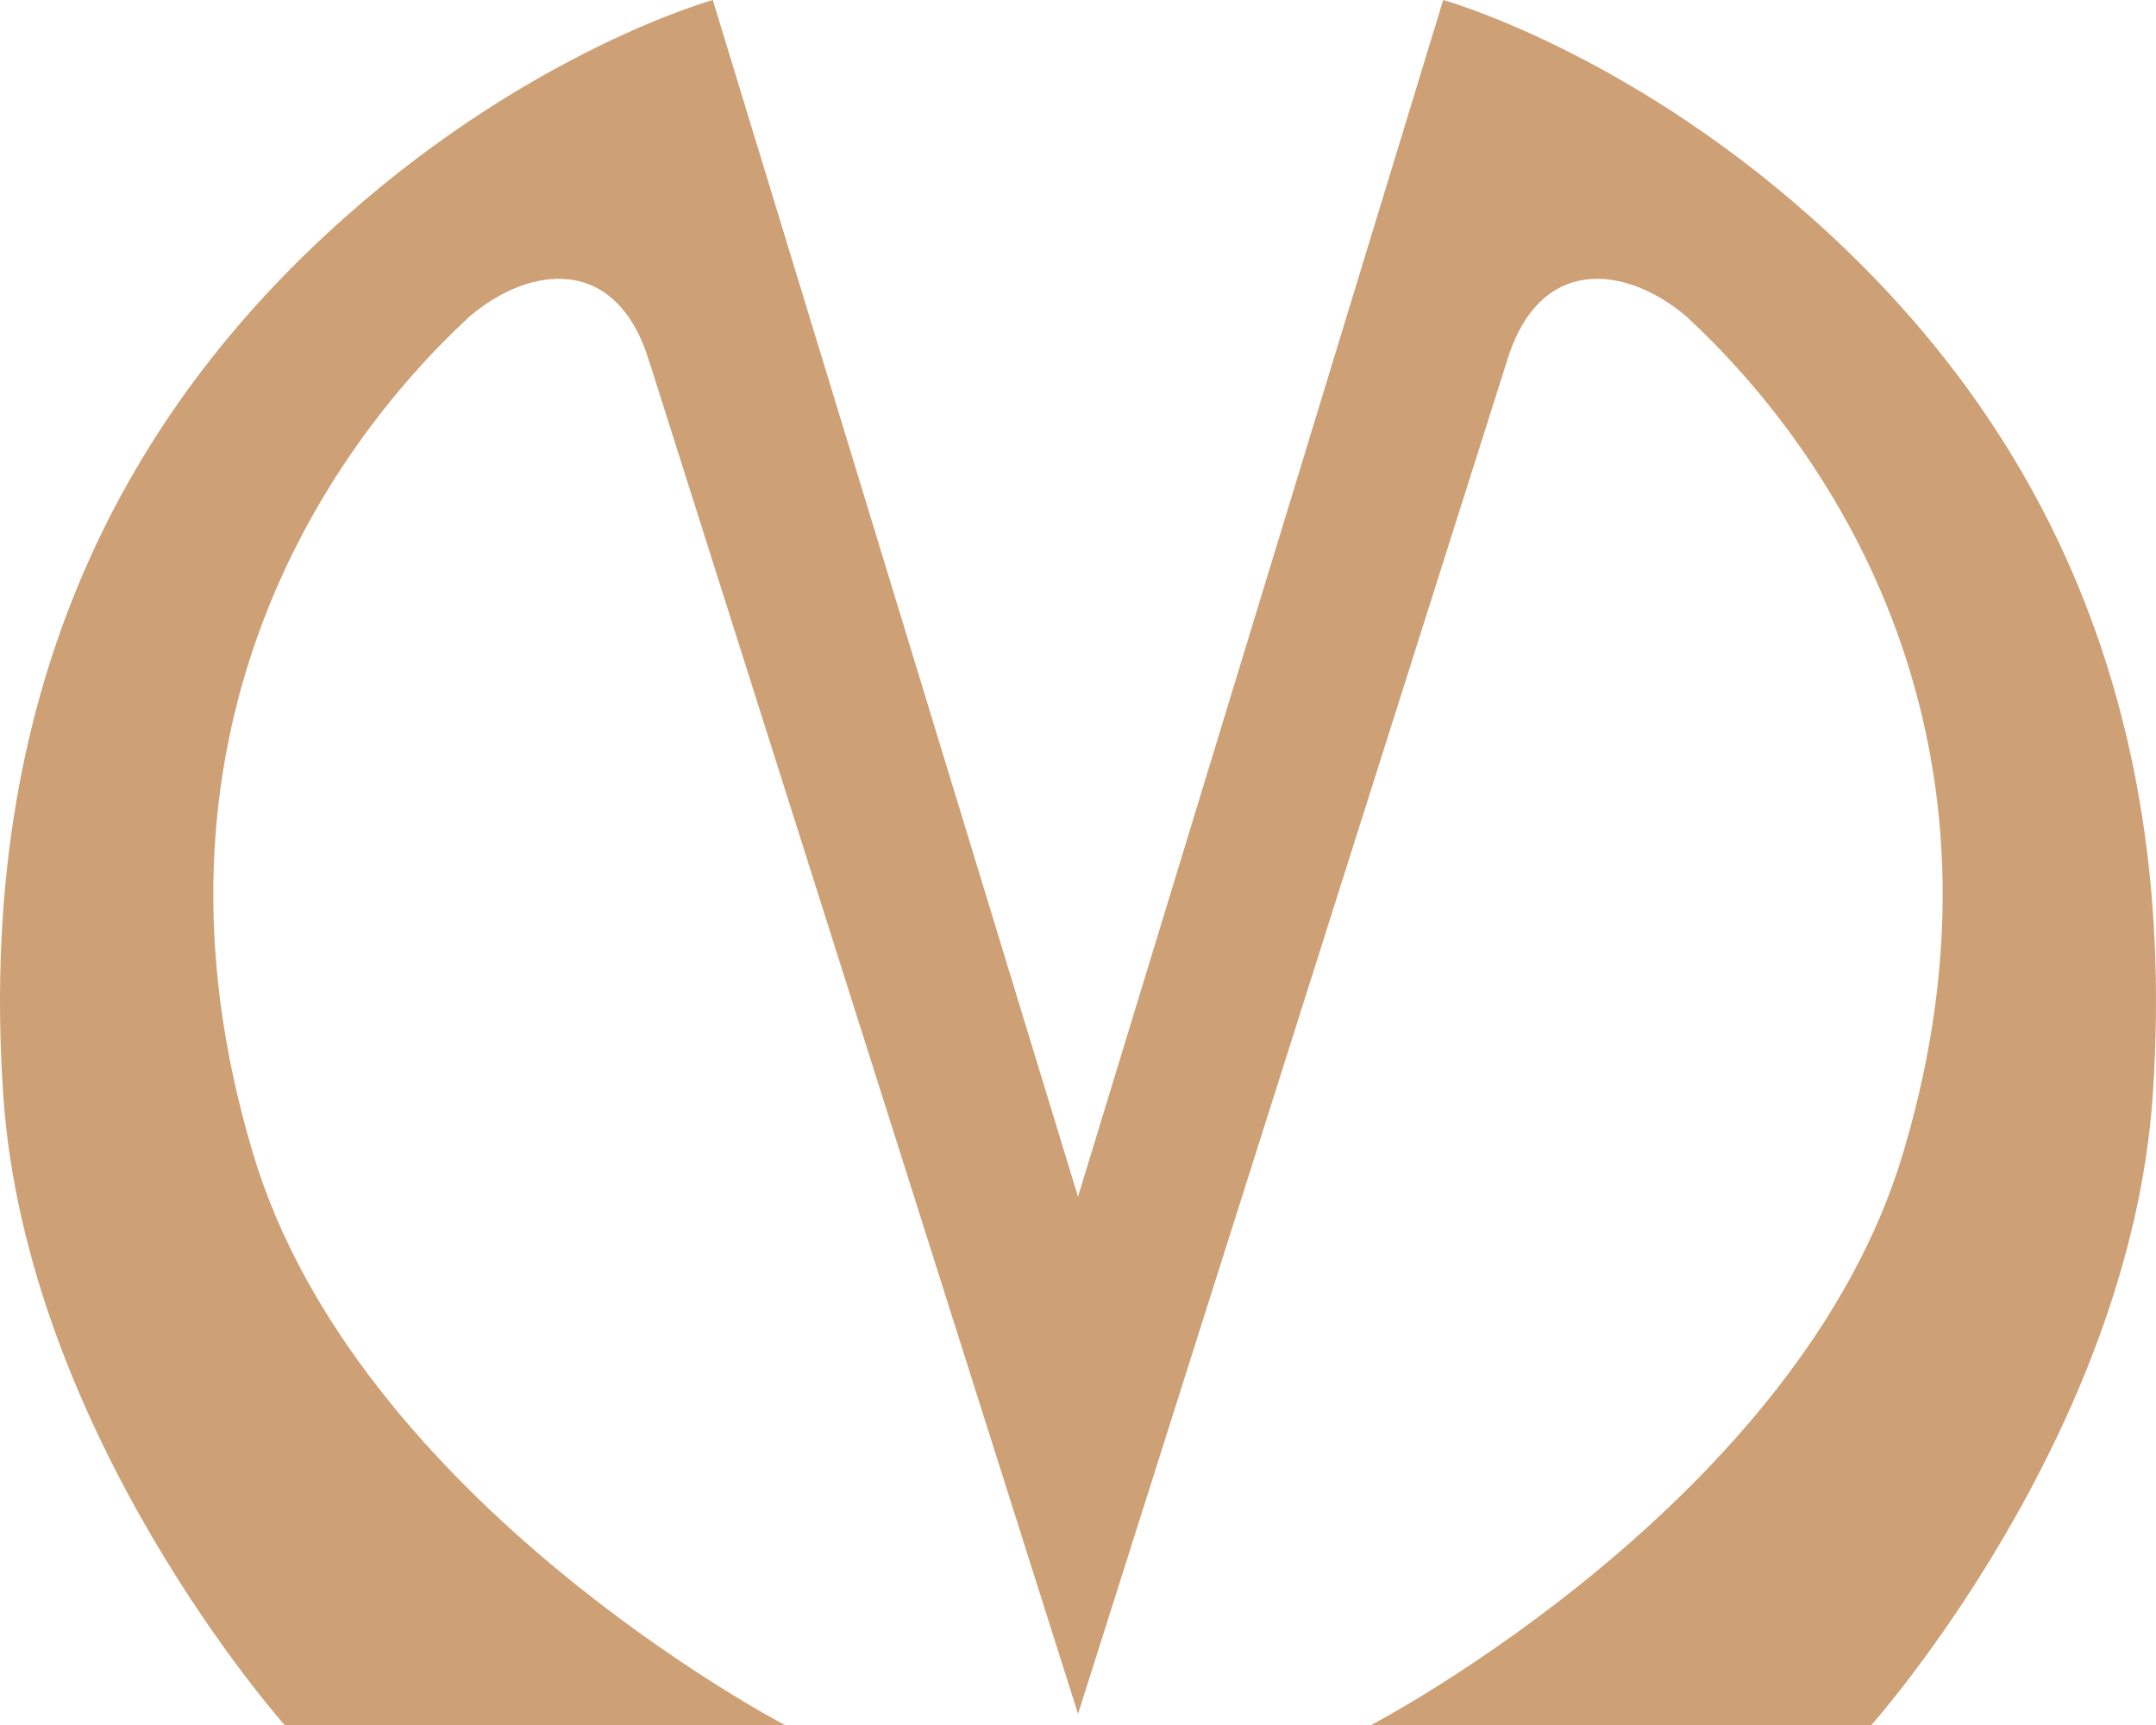 <?xml version="1.0" encoding="UTF-8"?> <svg xmlns="http://www.w3.org/2000/svg" width="200" height="160" viewBox="0 0 200 160" fill="none"> <path d="M60.263 33.665C57.265 23.508 49.127 24.621 43.563 29.352C29.857 42.012 12.011 68.587 23.433 106.852C32.998 139.269 72.802 160 72.802 160H26.401C26.401 160 2.443 133.147 0.302 101.565C-2.411 61.635 13.581 36.452 32.141 20.035C49.56 4.591 66.121 0 66.121 0L100 111L133.878 0C133.878 0 150.44 4.591 167.858 20.035C186.419 36.452 202.411 61.635 199.698 101.565C197.556 133.147 173.598 160 173.598 160H127.198C127.198 160 166.998 139.269 176.567 106.852C187.989 68.591 170.142 42.017 156.436 29.352C150.868 24.621 142.73 23.508 139.736 33.665C129.456 66.082 100.004 158.965 100.004 158.965C100.004 158.965 70.552 66.051 60.272 33.665H60.263Z" fill="#CEA075"></path> </svg> 